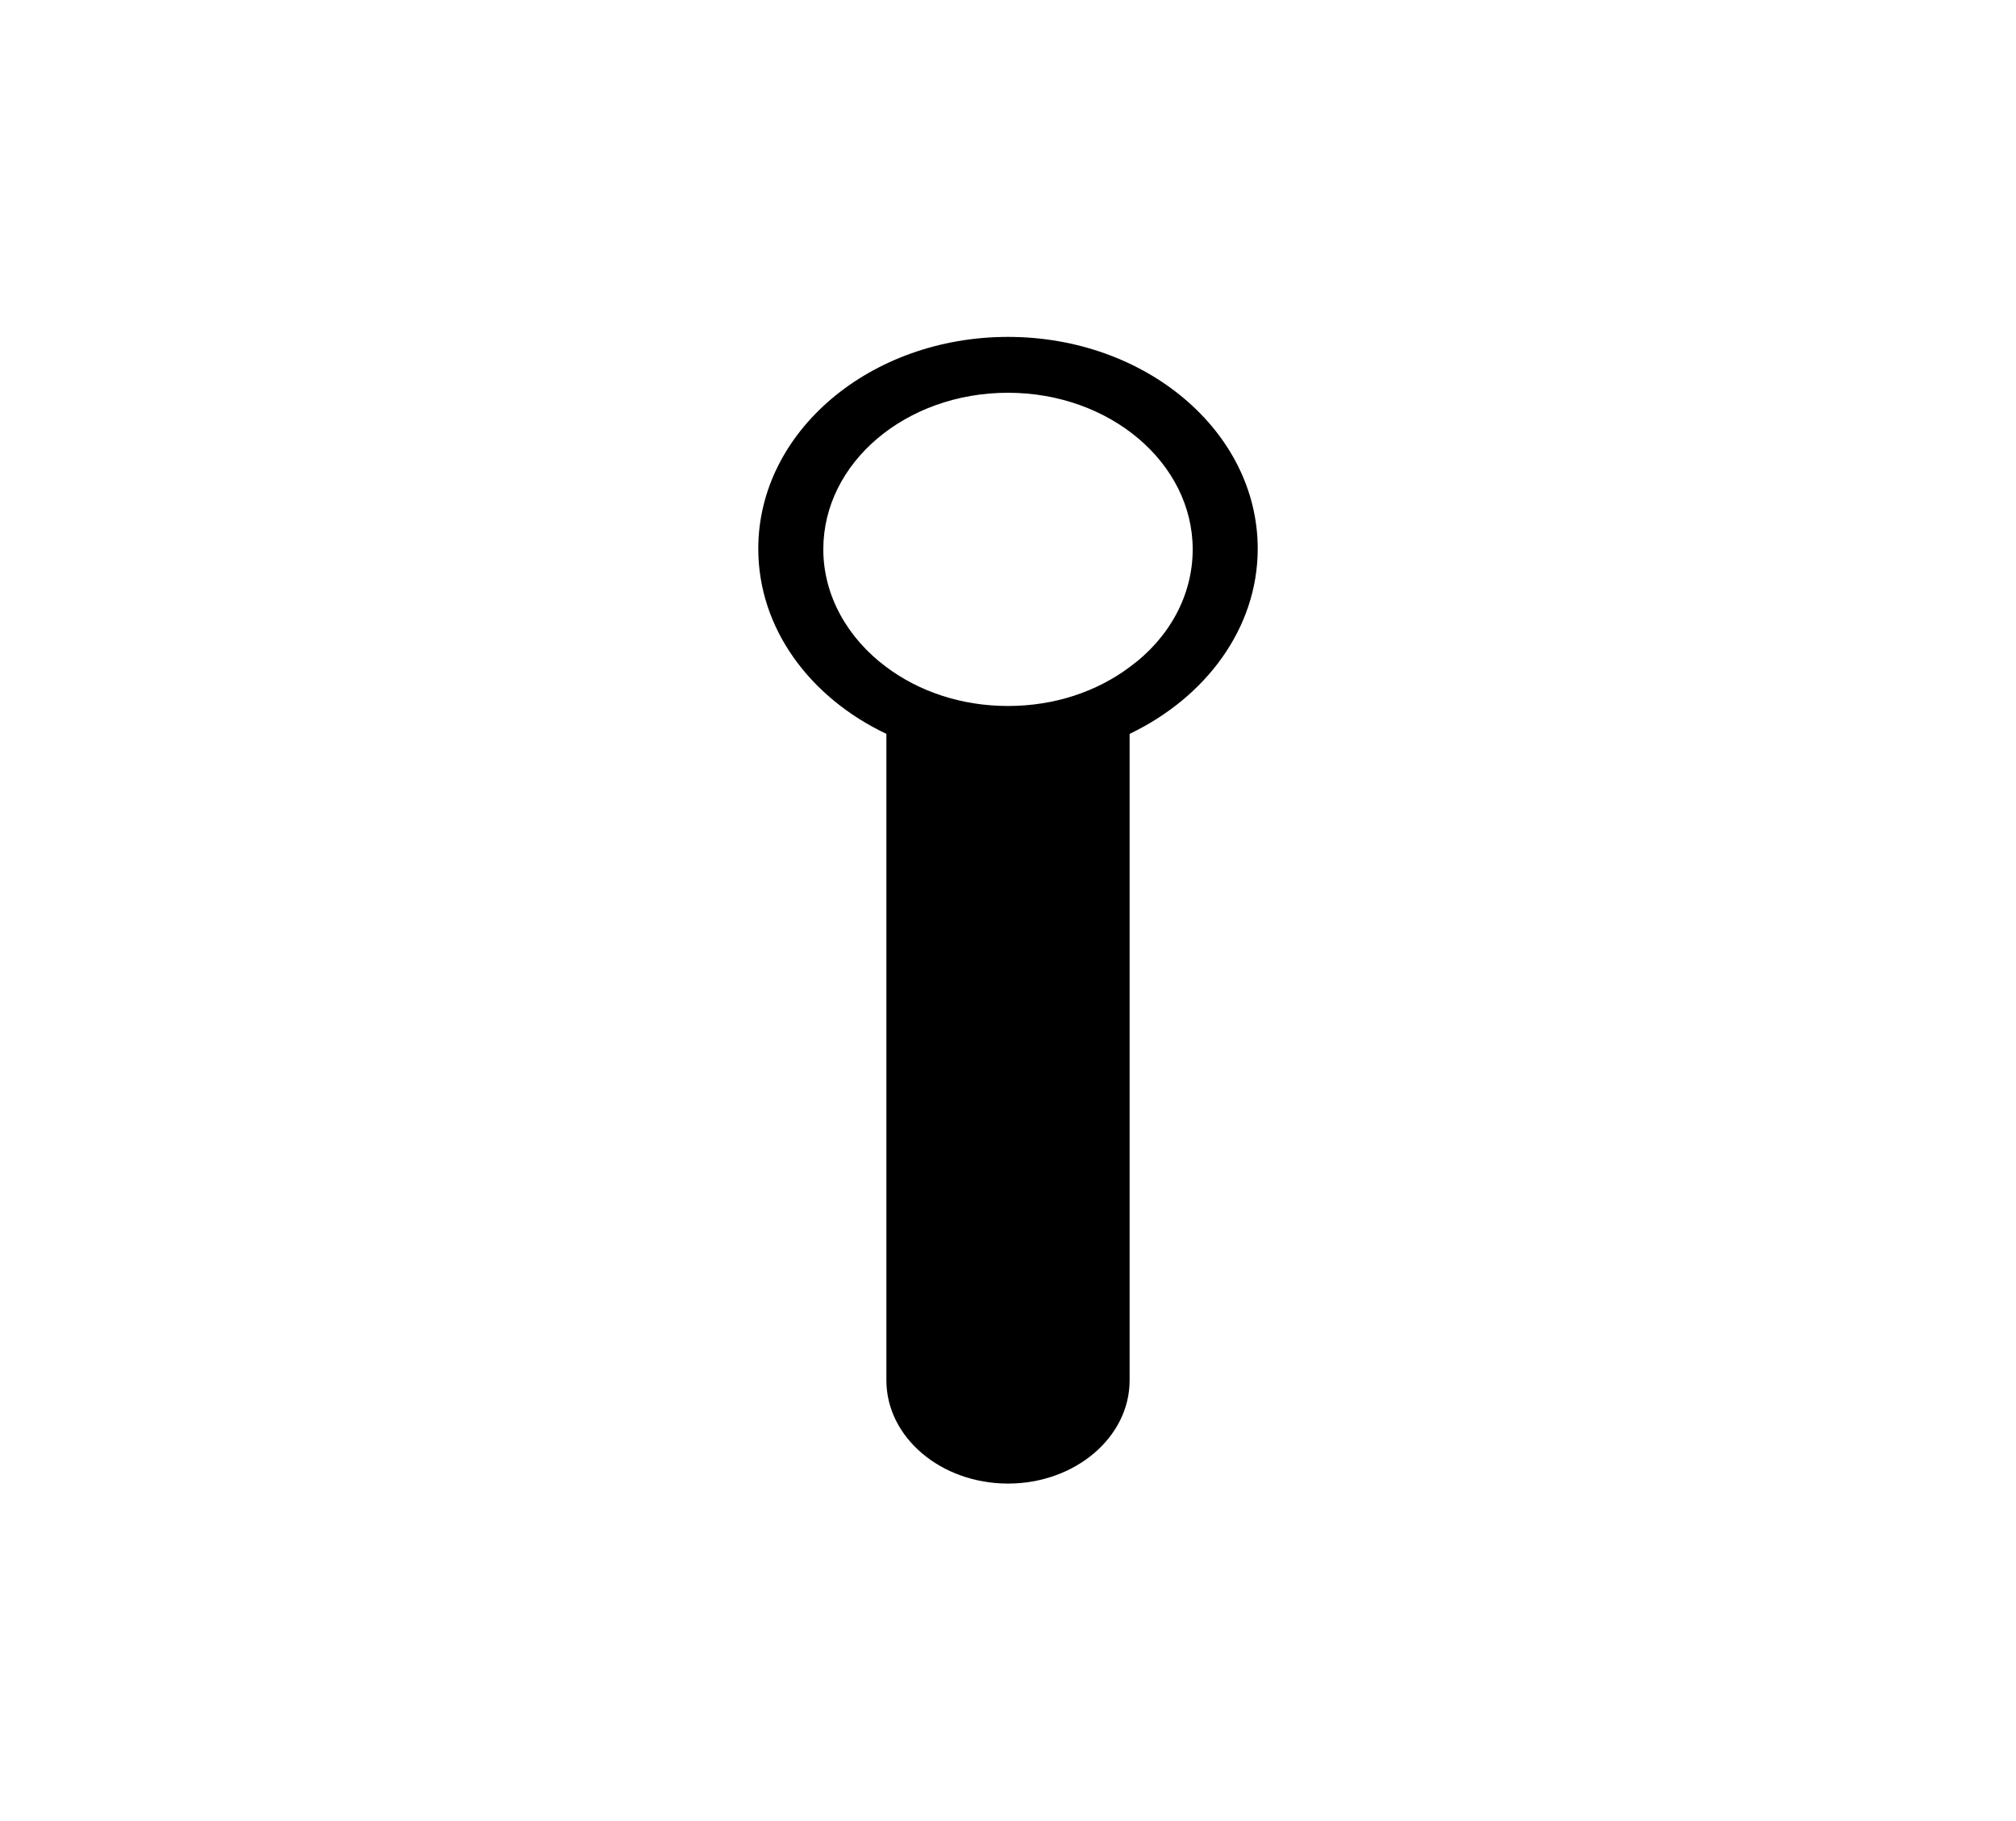 <svg xmlns="http://www.w3.org/2000/svg" fill="none" viewBox="0 0 31 28" height="28" width="31">
<path fill="black" d="M15.5 5.18C13.38 5.18 11.66 6.636 11.66 8.437C11.66 9.66 12.45 10.724 13.63 11.284V21.224C13.63 22.101 14.47 22.811 15.5 22.811C16.53 22.811 17.37 22.101 17.37 21.224V11.284C18.54 10.724 19.34 9.66 19.34 8.437C19.34 6.636 17.62 5.18 15.5 5.18ZM17.37 10.257C16.87 10.631 16.22 10.855 15.5 10.855C14.78 10.855 14.13 10.631 13.63 10.257C13.04 9.819 12.66 9.165 12.66 8.447C12.66 7.112 13.93 6.039 15.5 6.039C17.07 6.039 18.34 7.121 18.34 8.447C18.34 9.165 17.97 9.819 17.37 10.257Z"></path>
</svg>
